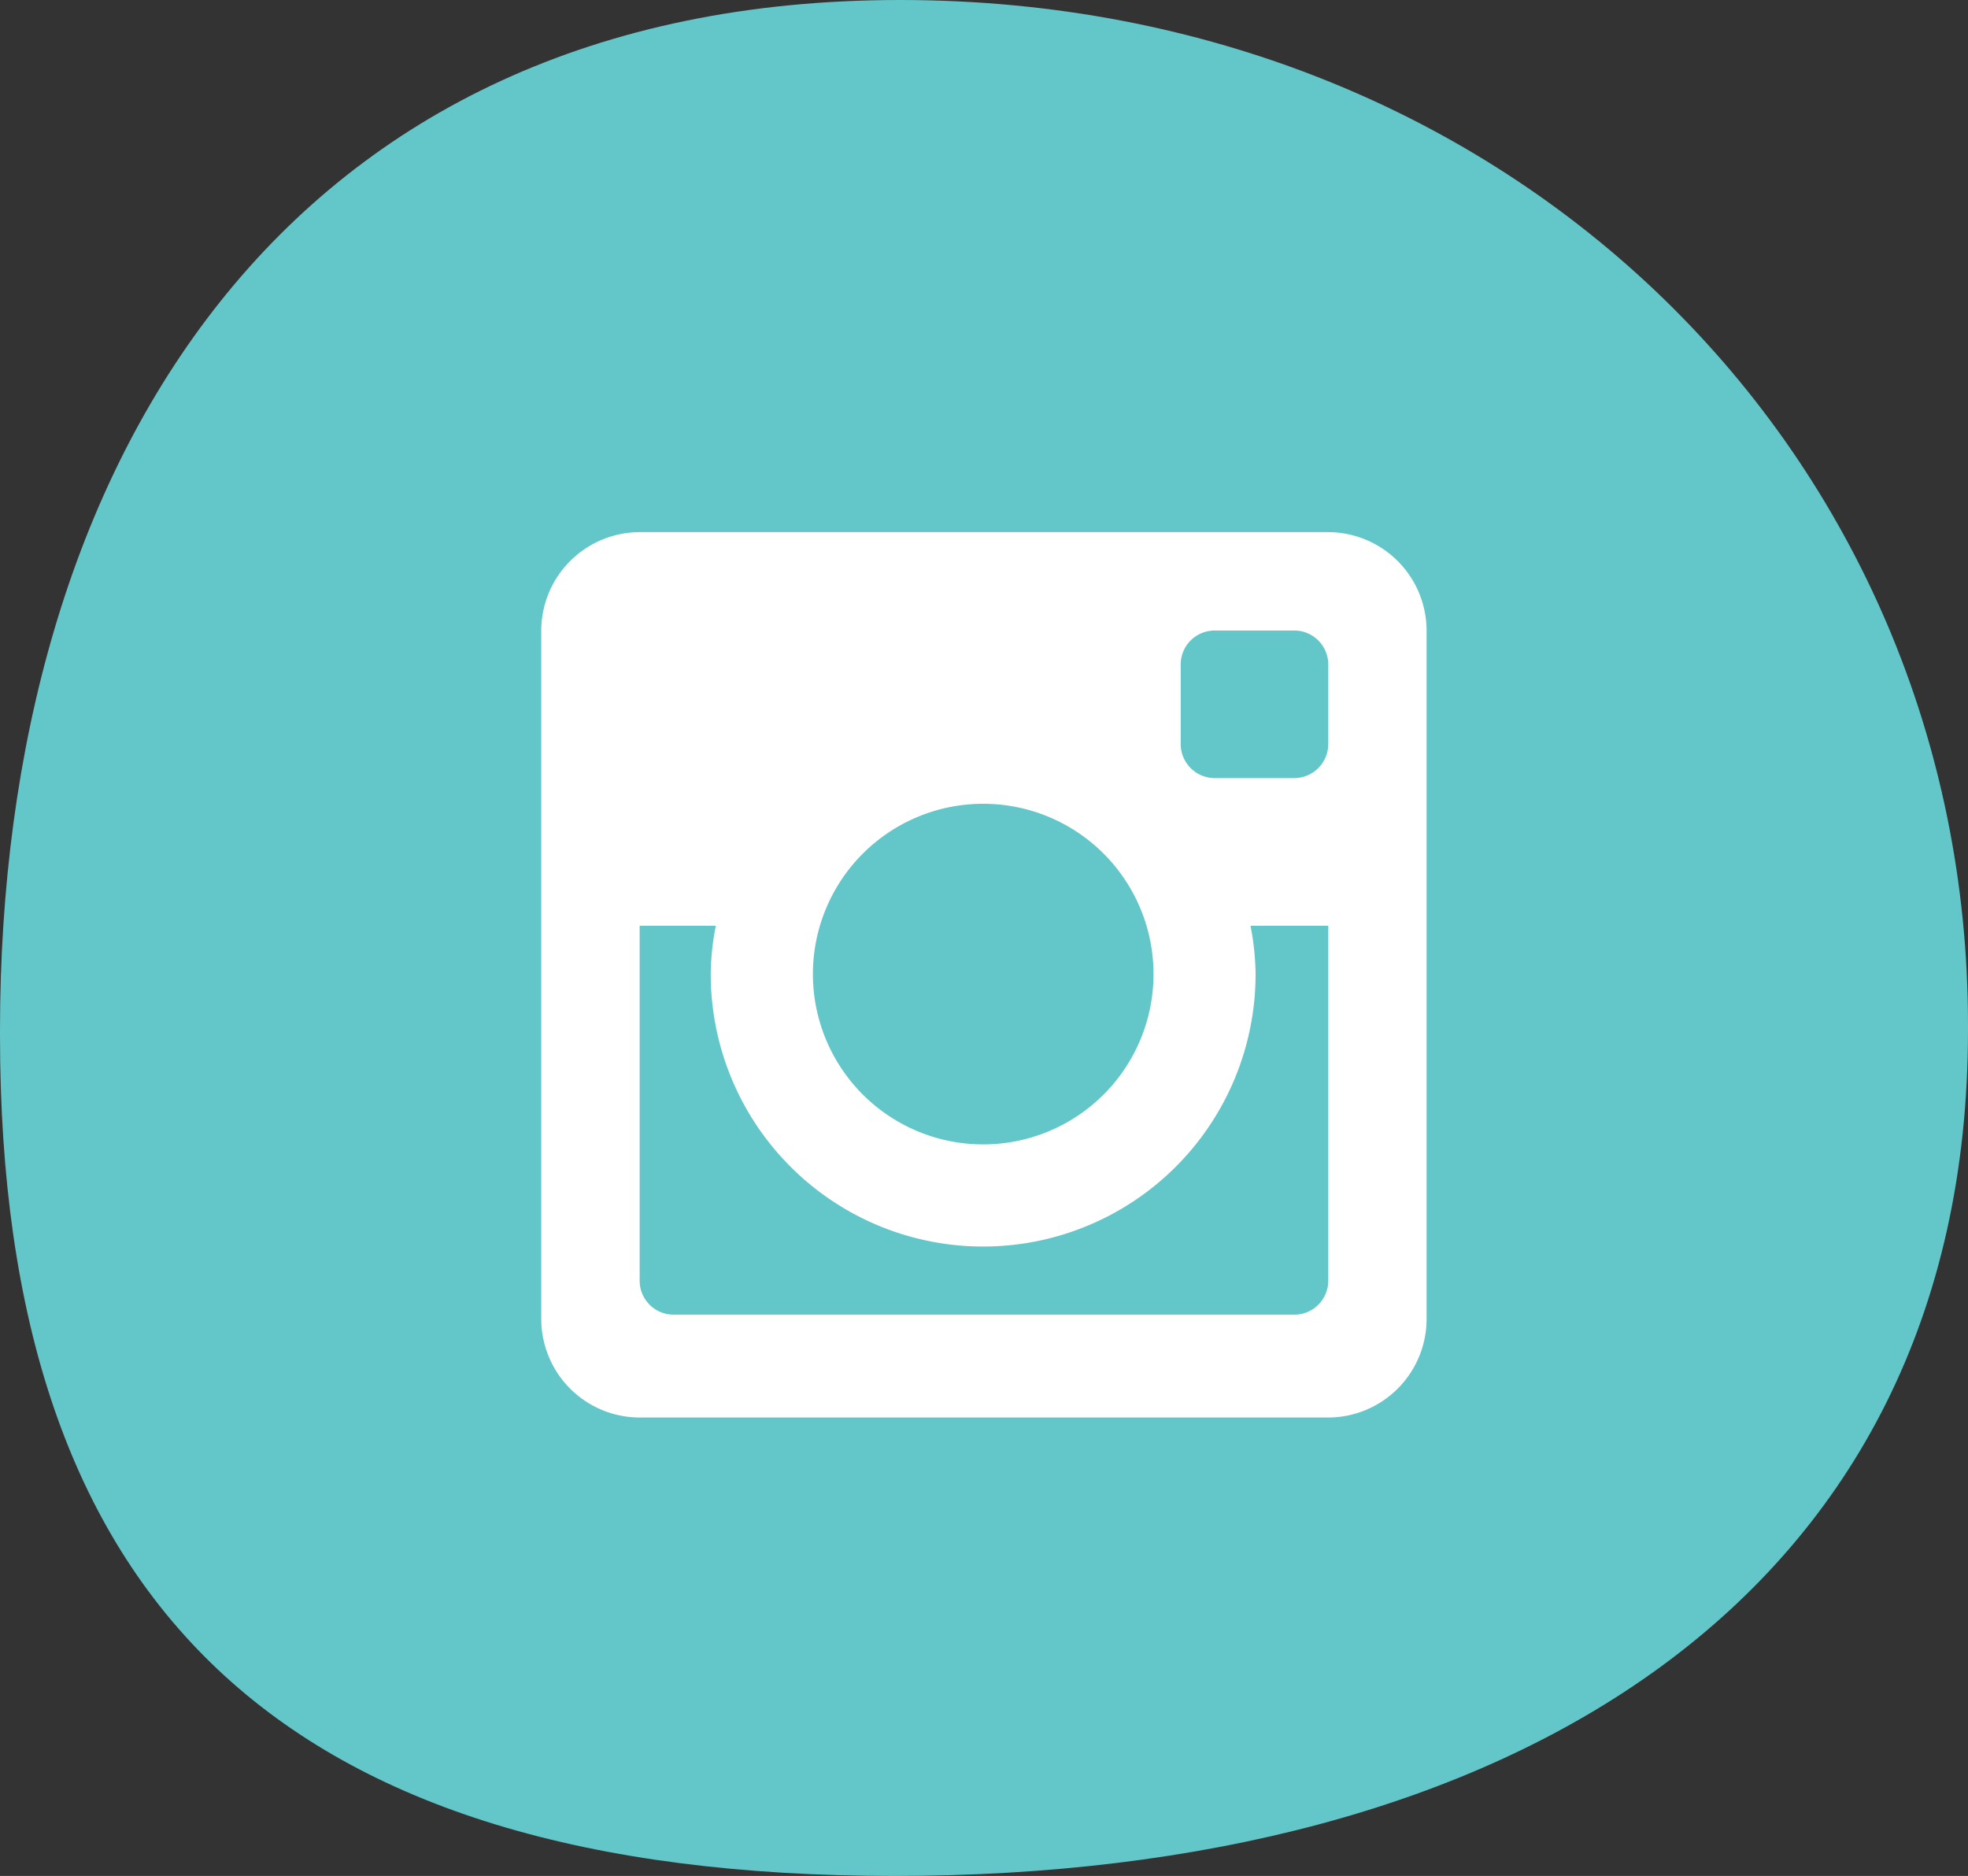 <svg xmlns="http://www.w3.org/2000/svg" width="52.5" height="50.042" viewBox="0 0 52.5 50.042">
  <rect x="0" y="0" width="52.5" height="50.042" fill="#333333" stroke="none"/>
  <g id="Group_177" data-name="Group 177" transform="translate(-994.979 -5112.487)">
    <path id="Path_75" data-name="Path 75" d="M122,54.224V54.08c0-15.186,7.665-27.48,24.008-27.48S174.5,38.749,174.5,53.935v.145c0,15.186-12.293,22.562-28.636,22.562S122,69.41,122,54.224Z" transform="translate(872.979 5085.887)" fill="#63c6c9"/>
    <path id="instagram" d="M21.995,1H3.624A2.632,2.632,0,0,0,1,3.624v18.37a2.631,2.631,0,0,0,2.624,2.624h18.37a2.631,2.631,0,0,0,2.624-2.624V3.624A2.632,2.632,0,0,0,21.995,1ZM12.789,20.057a7.268,7.268,0,0,0,7.267-7.268A6.971,6.971,0,0,0,19.92,11.5h2.075v9.469a.906.906,0,0,1-.909.905H4.534a.906.906,0,0,1-.909-.905V11.5H5.657a6.861,6.861,0,0,0-.136,1.291A7.269,7.269,0,0,0,12.789,20.057ZM8.247,12.789a4.543,4.543,0,1,1,4.543,4.543A4.542,4.542,0,0,1,8.247,12.789ZM21.085,7.561H18.966a.91.91,0,0,1-.908-.908V4.531a.907.907,0,0,1,.907-.907h2.119a.908.908,0,0,1,.911.907v2.12A.911.911,0,0,1,21.085,7.561Z" transform="translate(1008.418 5125.682)" fill="#fff"/>
  </g>
</svg>
